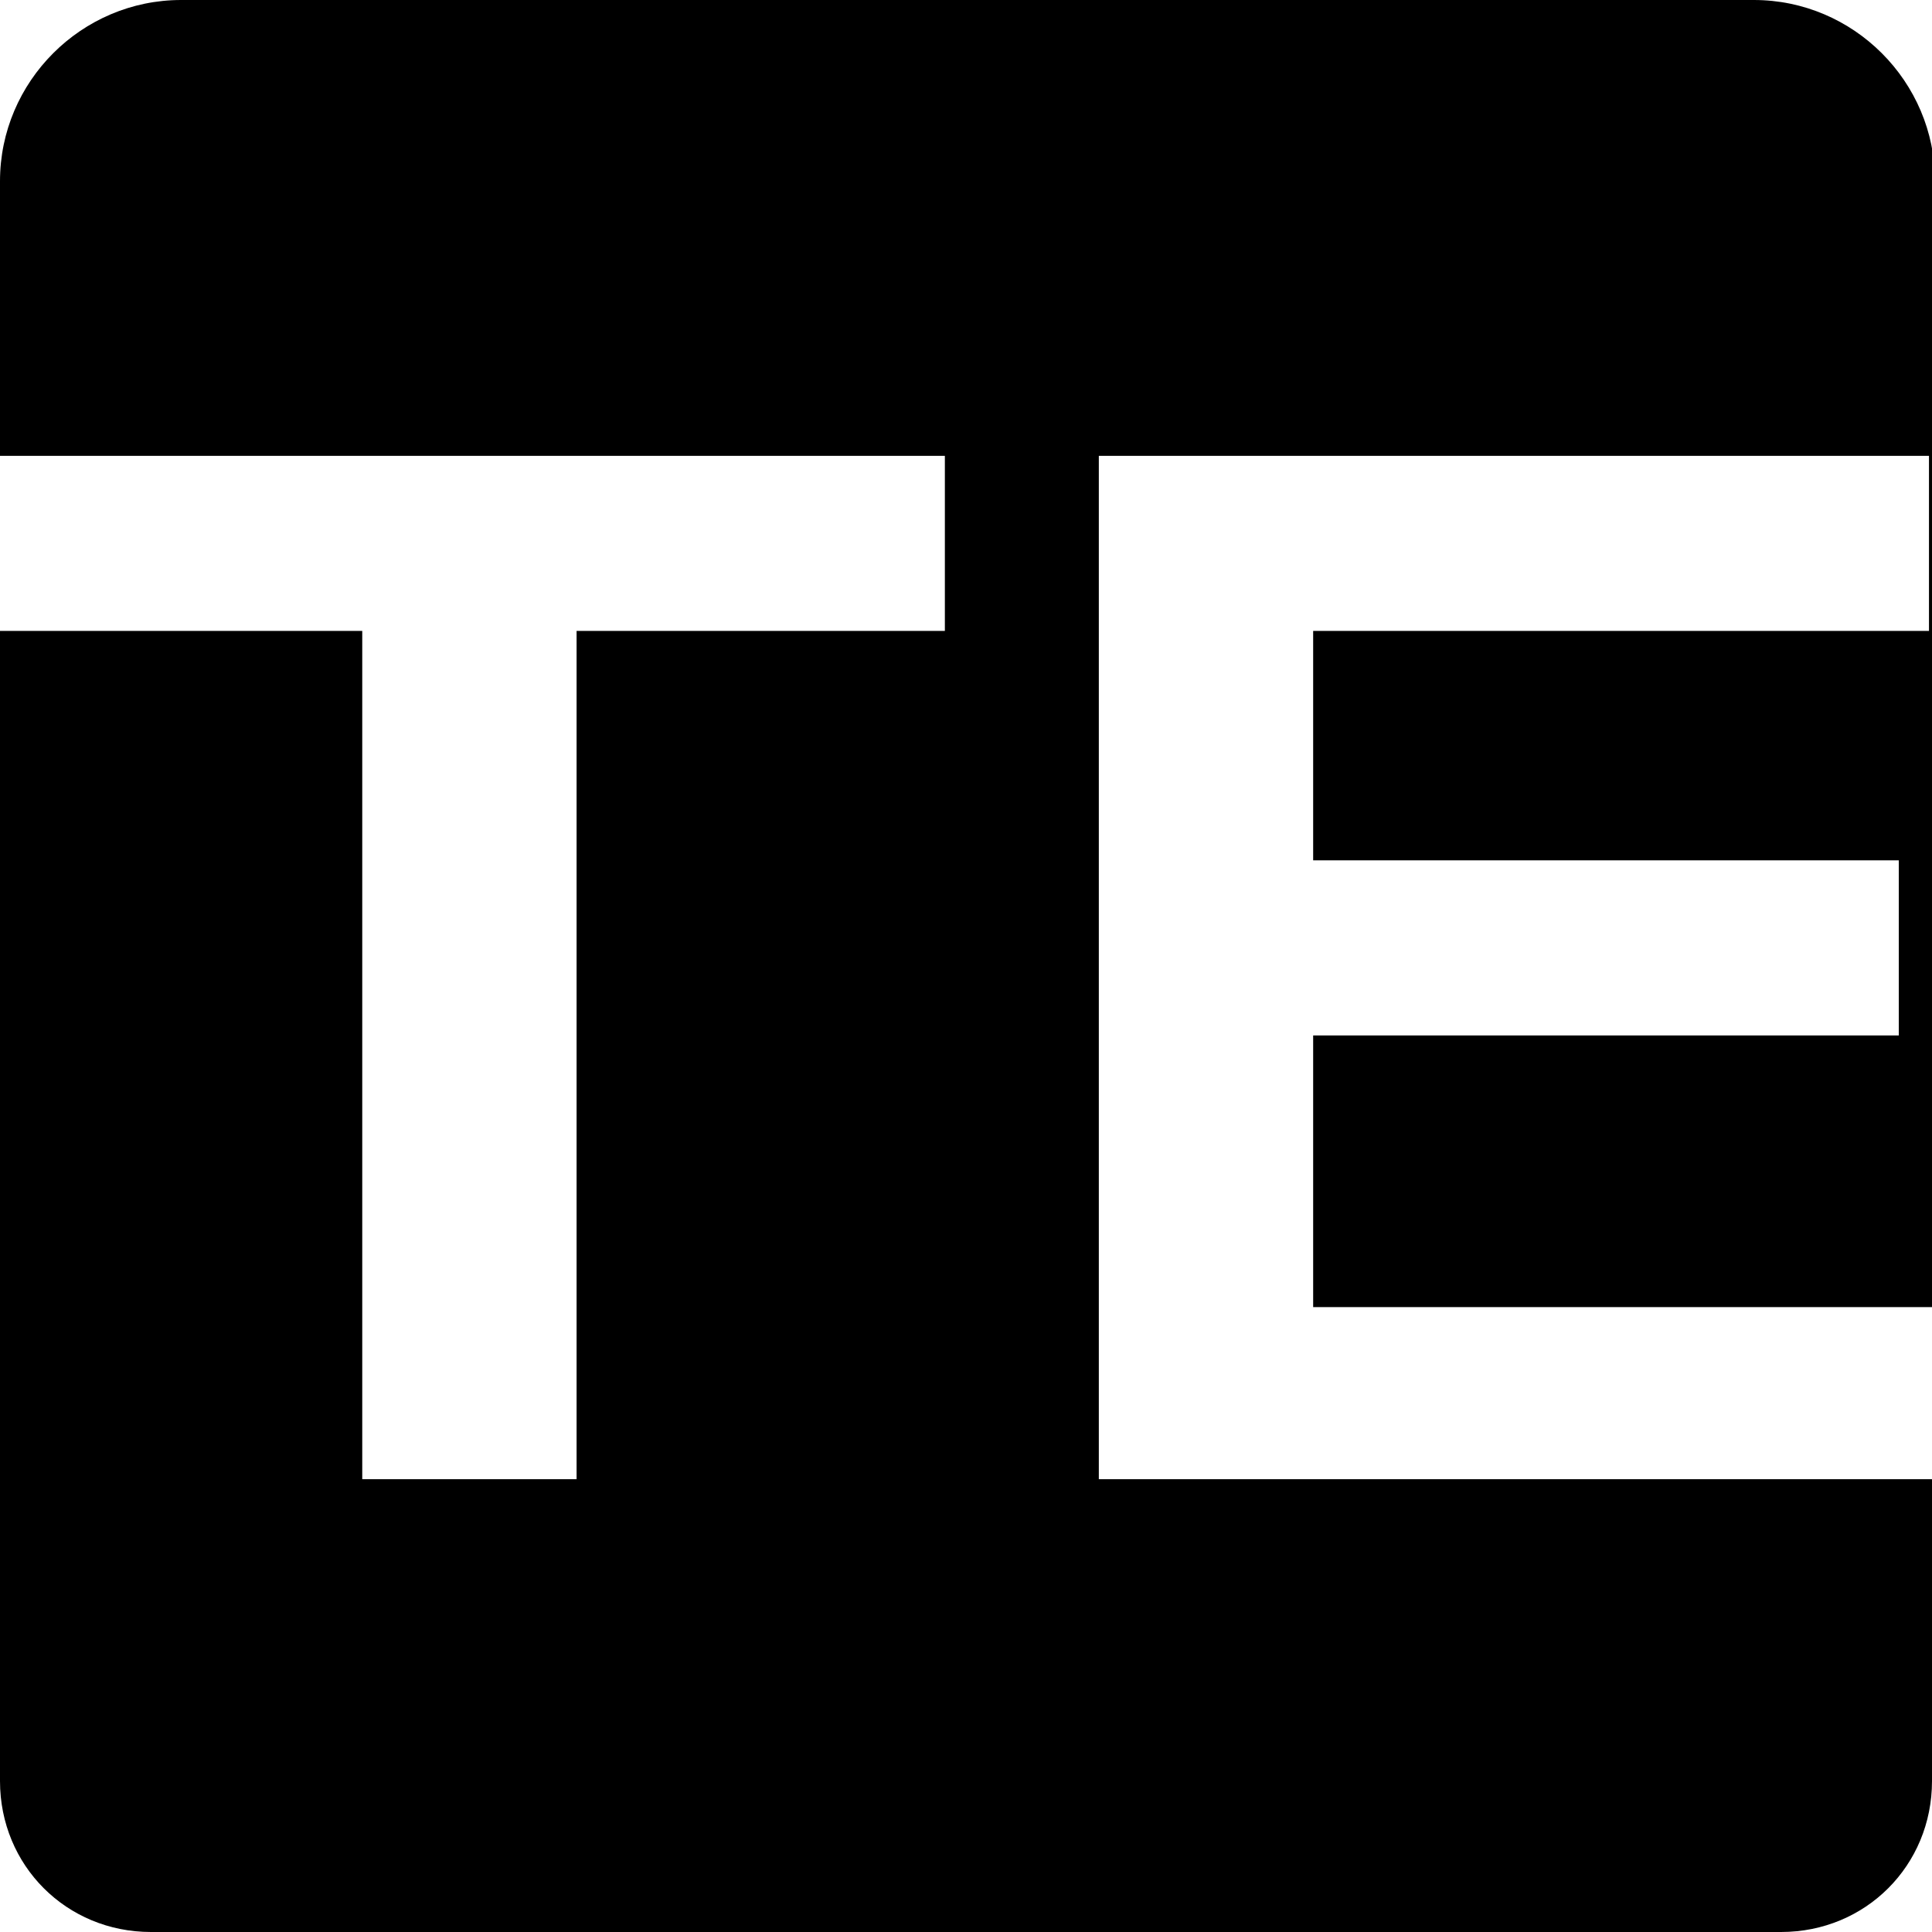<?xml version="1.0" encoding="utf-8"?>
<!-- Generator: Adobe Illustrator 27.1.1, SVG Export Plug-In . SVG Version: 6.00 Build 0)  -->
<svg version="1.1" id="Layer_1" xmlns="http://www.w3.org/2000/svg" xmlns:xlink="http://www.w3.org/1999/xlink" x="0px" y="0px"
	 viewBox="0 0 64 64" style="enable-background:new 0 0 64 64;" xml:space="preserve">
<path d="M64,49v10c0,2.8-2.2,5-5,5H5c-2.8,0-5-2.2-5-5V20.9h12V49h7.1V20.9h12.2v-5.8H0V6c0-3.3,2.7-6,6-6h52.1c3.3,0,6,2.7,6,6
	v37.3H43.5v-9h19.4v-5.8H43.5v-7.6h20.4v-5.8H36.4V49H64z"/>
</svg>
